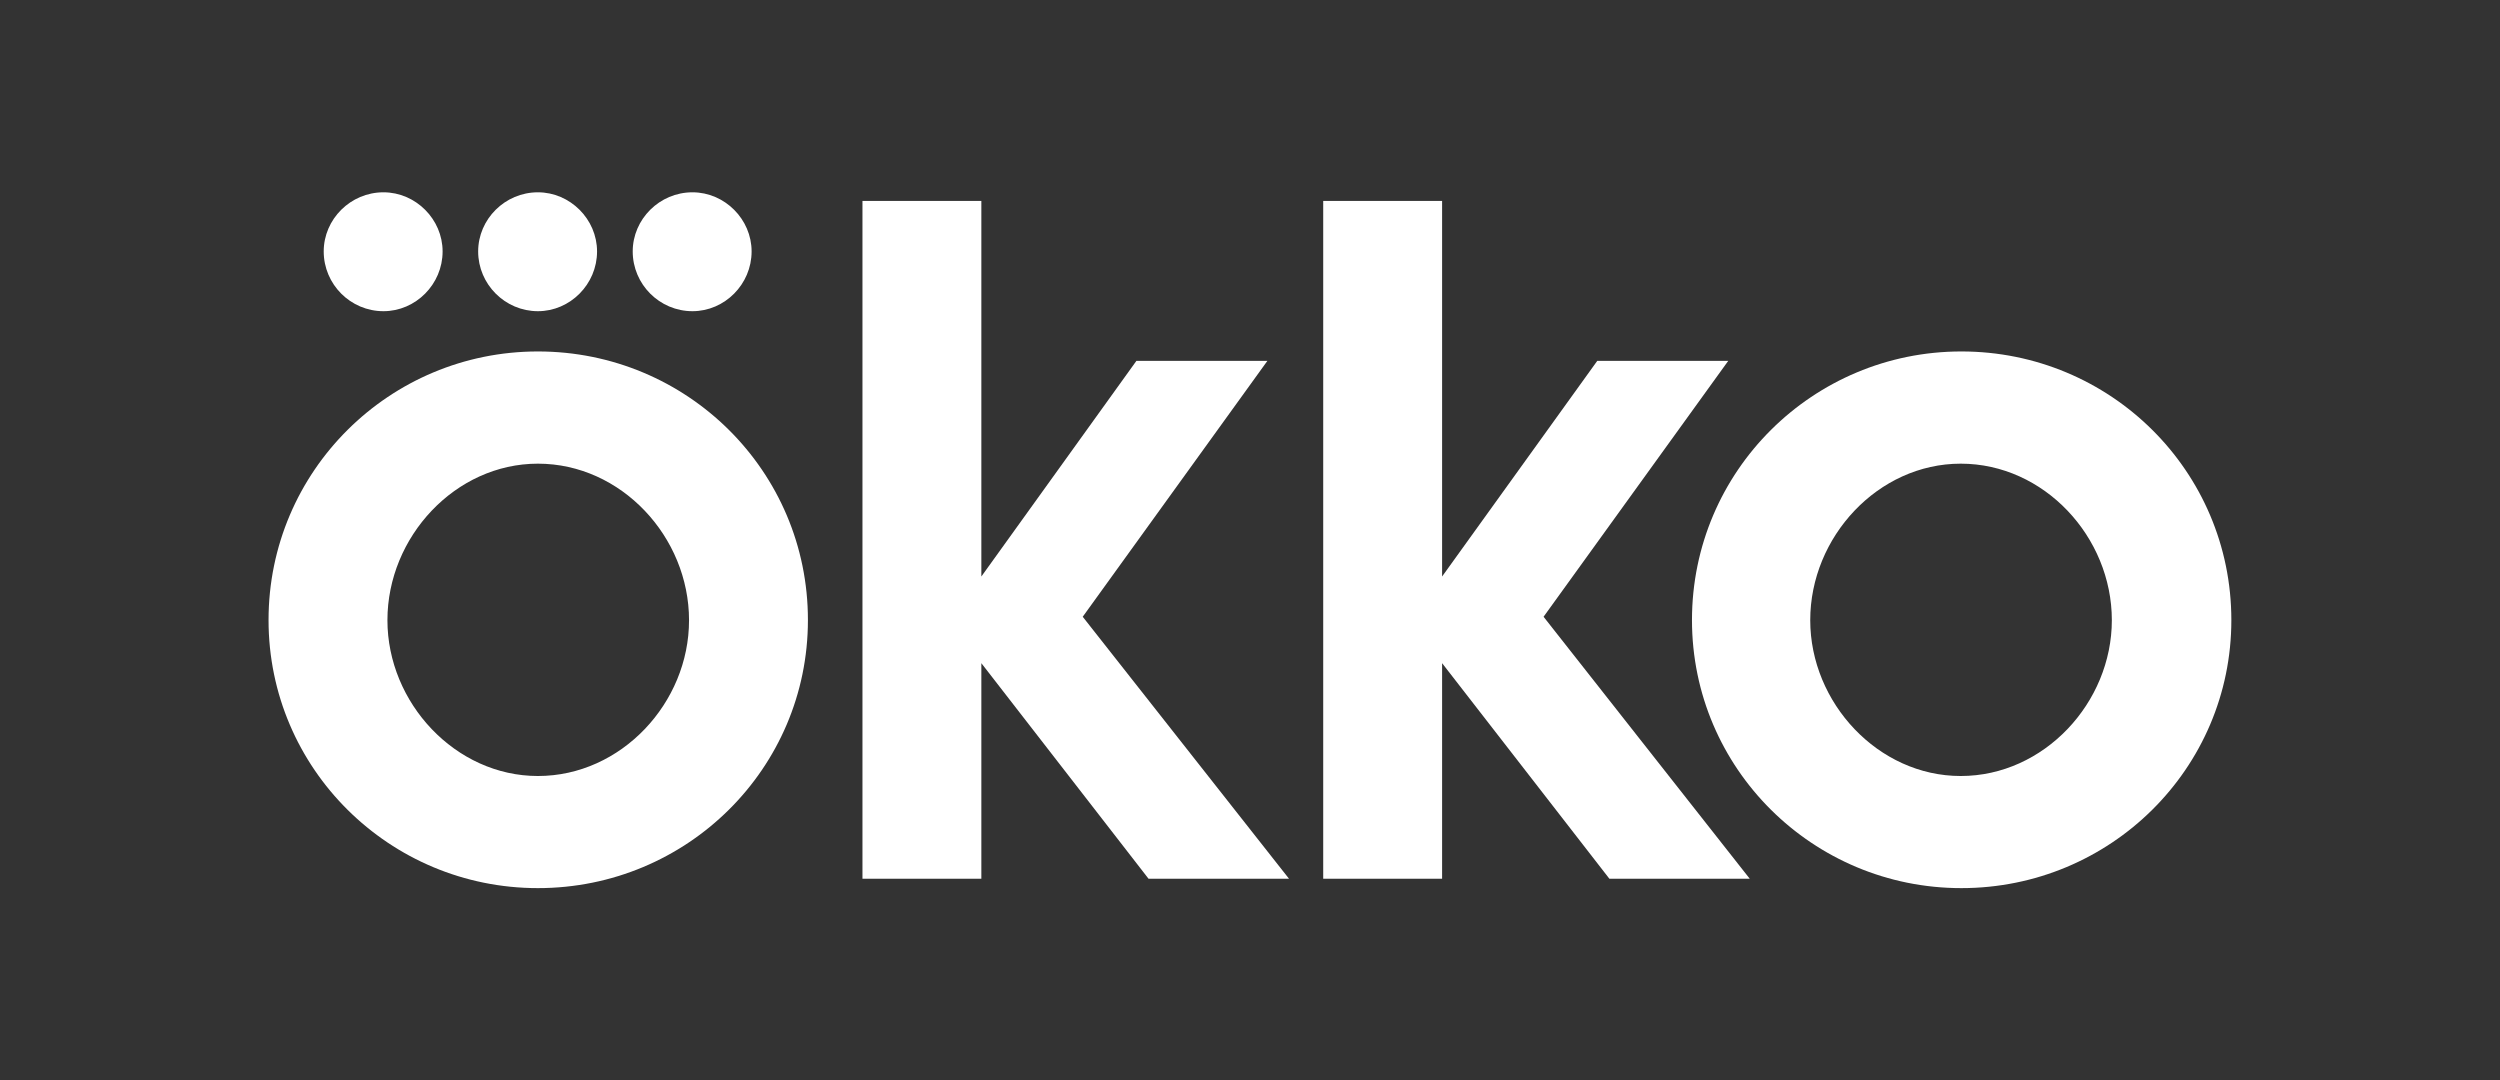 <?xml version="1.0" encoding="utf-8"?>
<!-- Generator: Adobe Illustrator 27.0.0, SVG Export Plug-In . SVG Version: 6.00 Build 0)  -->
<svg version="1.1" id="Слой_1" xmlns="http://www.w3.org/2000/svg" xmlns:xlink="http://www.w3.org/1999/xlink" x="0px" y="0px"
	 viewBox="0 0 2397.2 1036" style="enable-background:new 0 0 2397.2 1036;" xml:space="preserve">
<rect x="0" y="0" width="2397.2" height="1036" fill="#333333" stroke="none"/>
<style type="text/css">
	.st0{fill:#FFFFFF;}
</style>
<g>
	<path class="st0" d="M515.8,337c-142.3,0-258.3,114.7-258.3,257.6c0,142.3,115.9,257,258.3,257c143,0,258.9-114.7,258.9-257
		C774.8,451.7,658.8,337,515.8,337z M515.8,744.1c-79.2,0-144.3-70.2-144.3-149.4c0-79.9,65.1-150.1,144.3-150.1
		c79.9,0,144.9,70.2,144.9,150.1C660.8,673.9,595.7,744.1,515.8,744.1z"/>
	<path class="st0" d="M367.7,298.4c30.9,0,56.7-25.8,56.7-57.3c0-30.9-25.8-56.7-56.7-56.7c-31.6,0-57.3,25.8-57.3,56.7
		C310.4,272.6,336.1,298.4,367.7,298.4z"/>
	<path class="st0" d="M664,298.4c30.9,0,56.7-25.8,56.7-57.3c0-30.9-25.8-56.7-56.7-56.7c-31.6,0-57.3,25.8-57.3,56.7
		C606.7,272.6,632.4,298.4,664,298.4z"/>
	<path class="st0" d="M515.8,298.4c30.9,0,56.7-25.8,56.7-57.3c0-30.9-25.8-56.7-56.7-56.7c-31.6,0-57.3,25.8-57.3,56.7
		C458.5,272.6,484.3,298.4,515.8,298.4z"/>
	<polygon class="st0" points="1657.2,346 1531.6,346 1382.8,552.8 1382.8,192.7 1268.8,192.7 1268.8,842.6 1382.8,842.6 
		1382.8,635.9 1543.2,842.6 1677.8,842.6 1480.1,591.4 	"/>
	<polygon class="st0" points="1215.3,346 1089.7,346 941,552.8 941,192.7 827,192.7 827,842.6 941,842.6 941,635.9 1101.3,842.6 
		1236,842.6 1038.2,591.4 	"/>
	<path class="st0" d="M1880.7,337c-142.3,0-258.3,114.7-258.3,257.6c0,142.3,115.9,257,258.3,257c143,0,258.9-114.7,258.9-257
		C2139.6,451.7,2023.7,337,1880.7,337z M1880.1,744.1c-79.2,0-144.3-70.2-144.3-149.4c0-79.9,65.1-150.1,144.3-150.1
		c79.9,0,144.9,70.2,144.9,150.1C2025,673.9,1959.9,744.1,1880.1,744.1z"/>
</g>
</svg>
